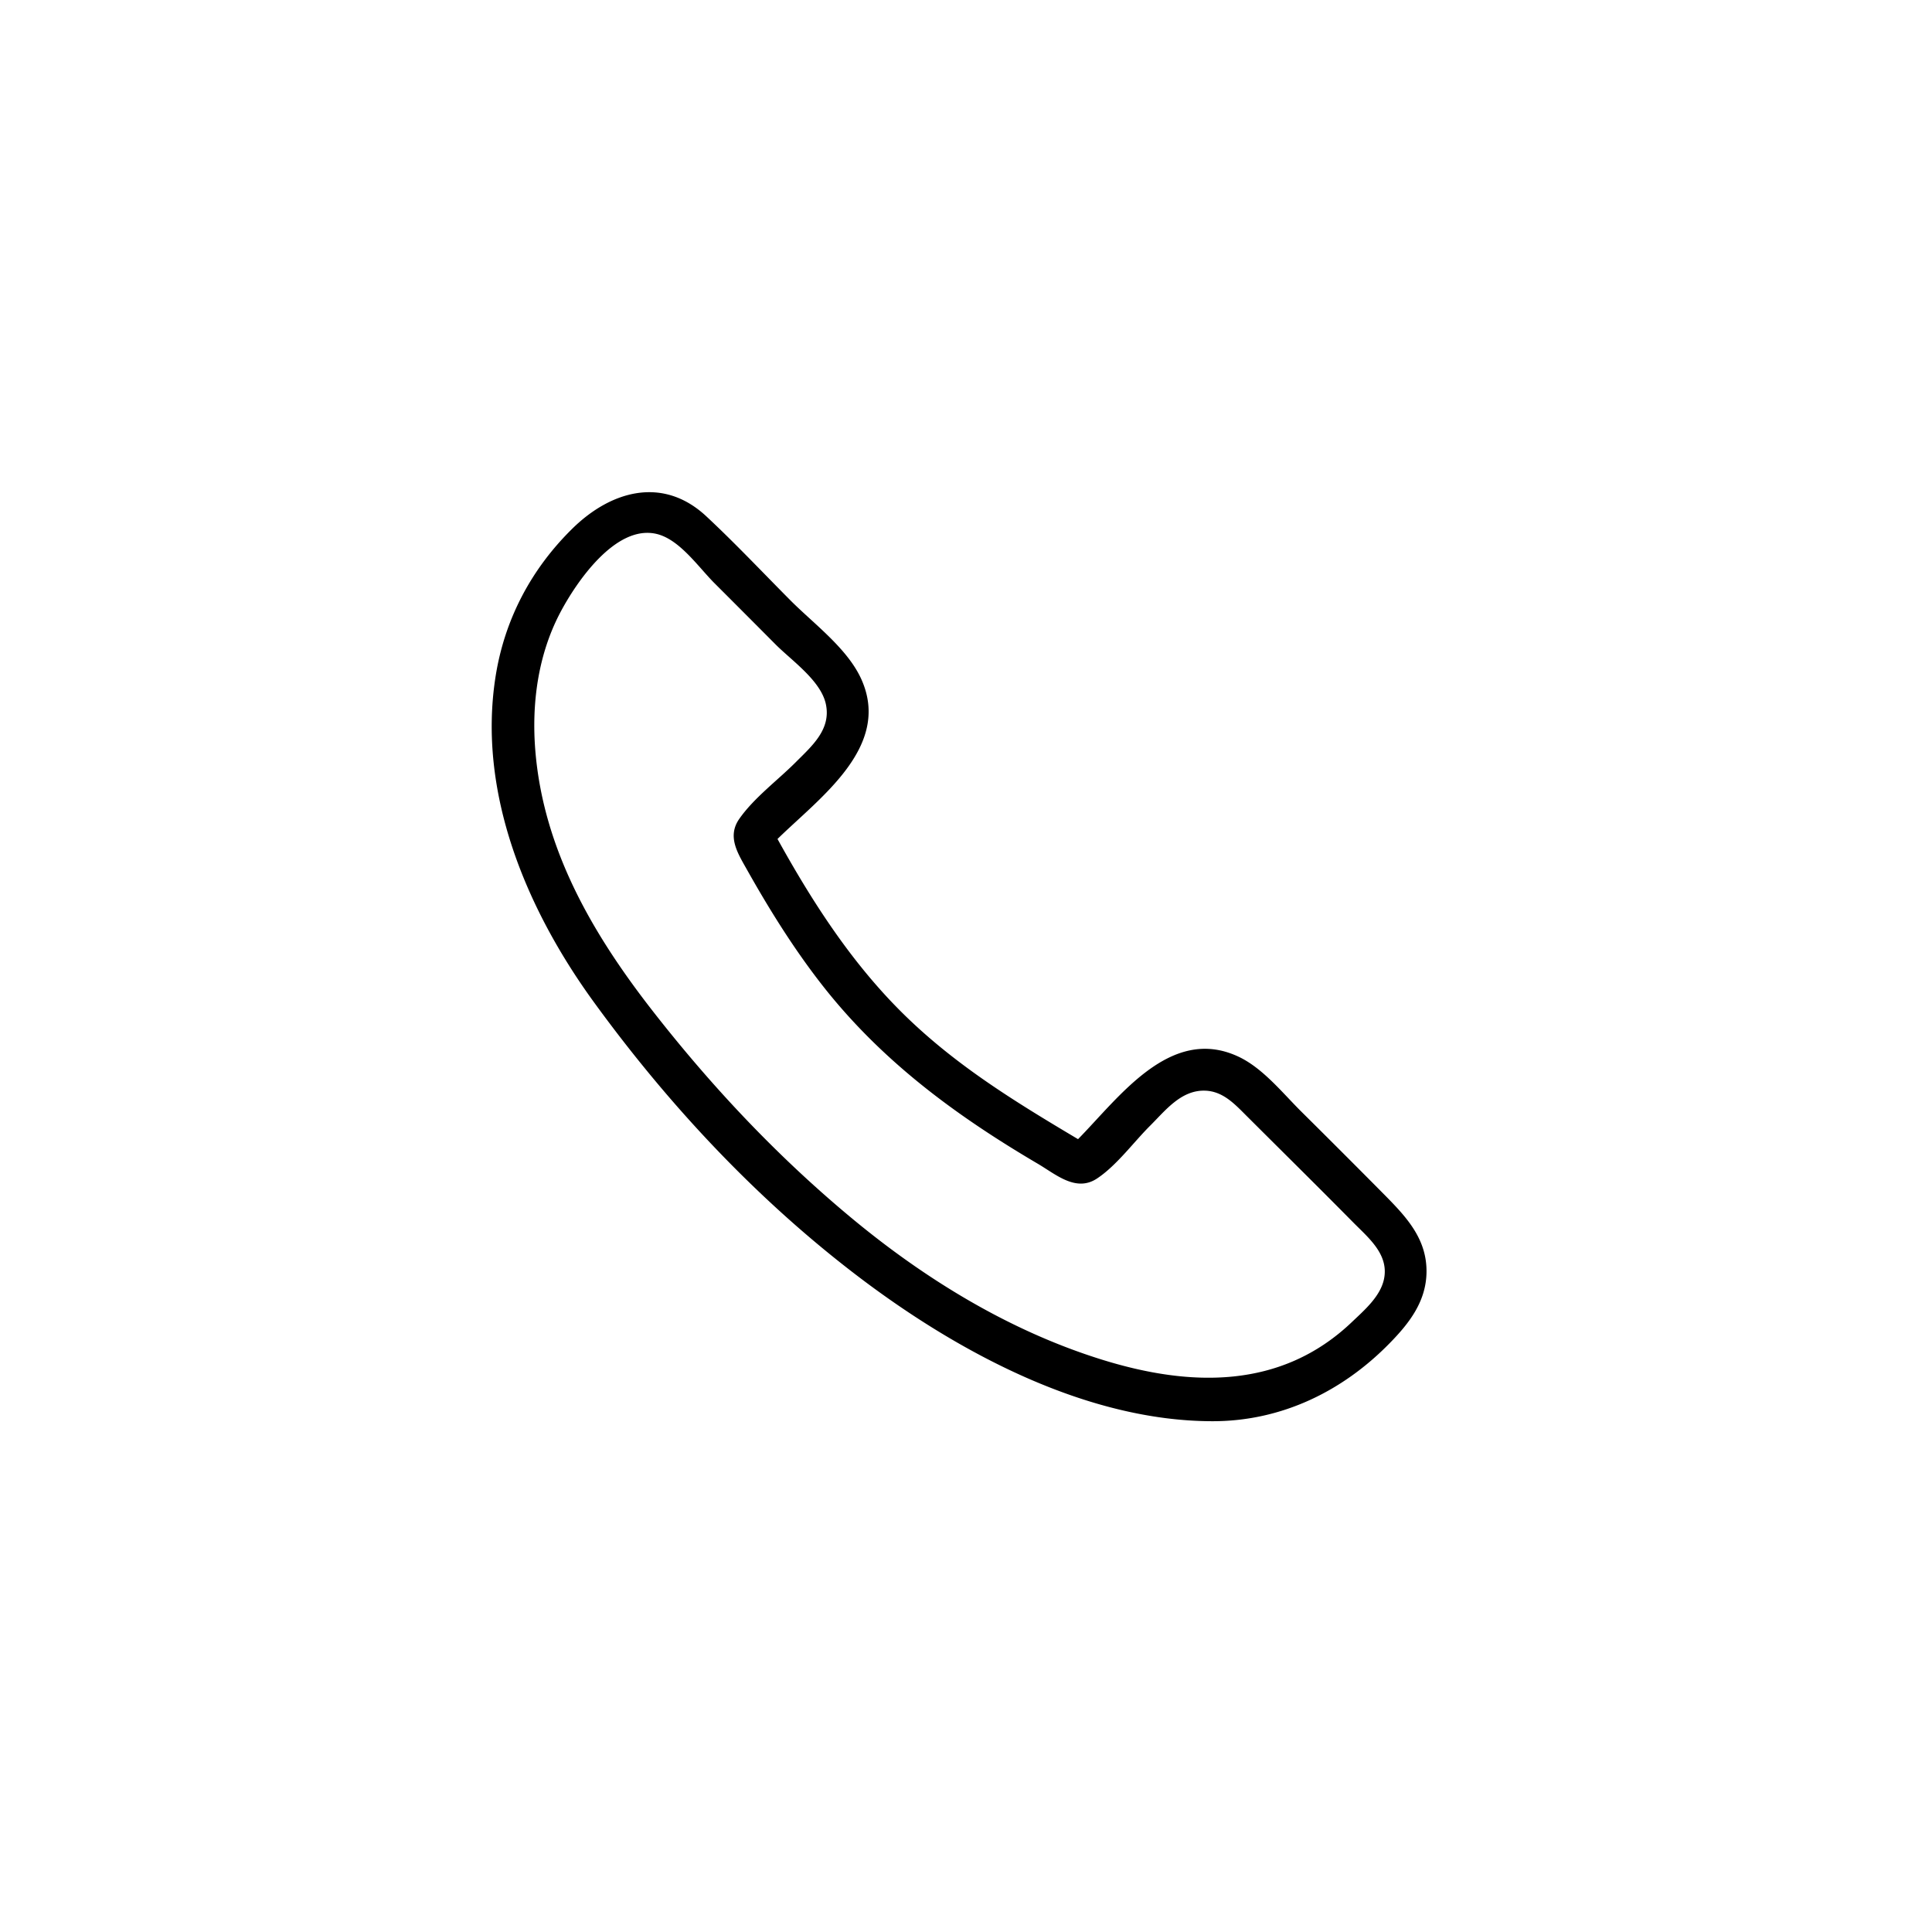 <svg xmlns="http://www.w3.org/2000/svg" width="117" height="117" viewBox="0 0 117 117" class="injected-svg g_visual Icon_Call" data-src="/shared_res/agility/b2b/b2b/servicesPage/img/iconspro/Icon_Call.svg" aria-hidden="true"><g fill="none" fill-rule="evenodd"><path d="M0 0h117v117H0z"></path><path d="M33.913 37.125c.969-1.85 3.362-5.378 5.848-4.791 1.4.331 2.539 2.018 3.514 2.99 1.226 1.225 2.45 2.452 3.673 3.682.976.985 2.739 2.19 3.06 3.61.347 1.55-.842 2.562-1.823 3.547-1.093 1.094-2.535 2.162-3.417 3.43-.747 1.074-.088 2.083.464 3.067 1.327 2.36 2.76 4.667 4.417 6.813 3.611 4.681 8.15 8.032 13.195 11 1.095.643 2.312 1.74 3.586.899 1.187-.783 2.218-2.202 3.223-3.203.925-.922 1.865-2.153 3.304-2.12 1.123.026 1.843.842 2.589 1.583 2.138 2.132 4.286 4.253 6.407 6.4.933.944 2.164 1.934 1.862 3.42-.218 1.06-1.197 1.897-1.946 2.61-4.296 4.098-9.813 3.938-15.16 2.269-5.583-1.741-10.687-4.867-15.164-8.588-4.462-3.709-8.423-7.916-11.991-12.484-3.635-4.654-6.645-9.787-7.135-15.802-.232-2.846.16-5.783 1.494-8.332m18.183 40.273c5.948 4.5 13.688 8.669 21.347 8.669 4.151 0 7.857-1.799 10.721-4.732 1.185-1.21 2.198-2.517 2.224-4.288.027-1.975-1.158-3.284-2.463-4.608a762.208 762.208 0 00-5.117-5.12c-1.147-1.138-2.34-2.648-3.828-3.338-4.101-1.903-7.198 2.467-9.695 5.005-3.867-2.299-7.529-4.539-10.736-7.741-3.05-3.048-5.388-6.682-7.464-10.437 2.533-2.487 6.92-5.574 5.079-9.67-.839-1.867-2.886-3.363-4.301-4.786-1.687-1.697-3.34-3.453-5.093-5.088-2.624-2.444-5.76-1.55-8.093.733-2.497 2.447-4.114 5.493-4.663 8.955-1.117 7.04 1.863 14.101 5.923 19.697 4.56 6.281 9.96 12.057 16.159 16.749" fill="#000"></path></g></svg>
